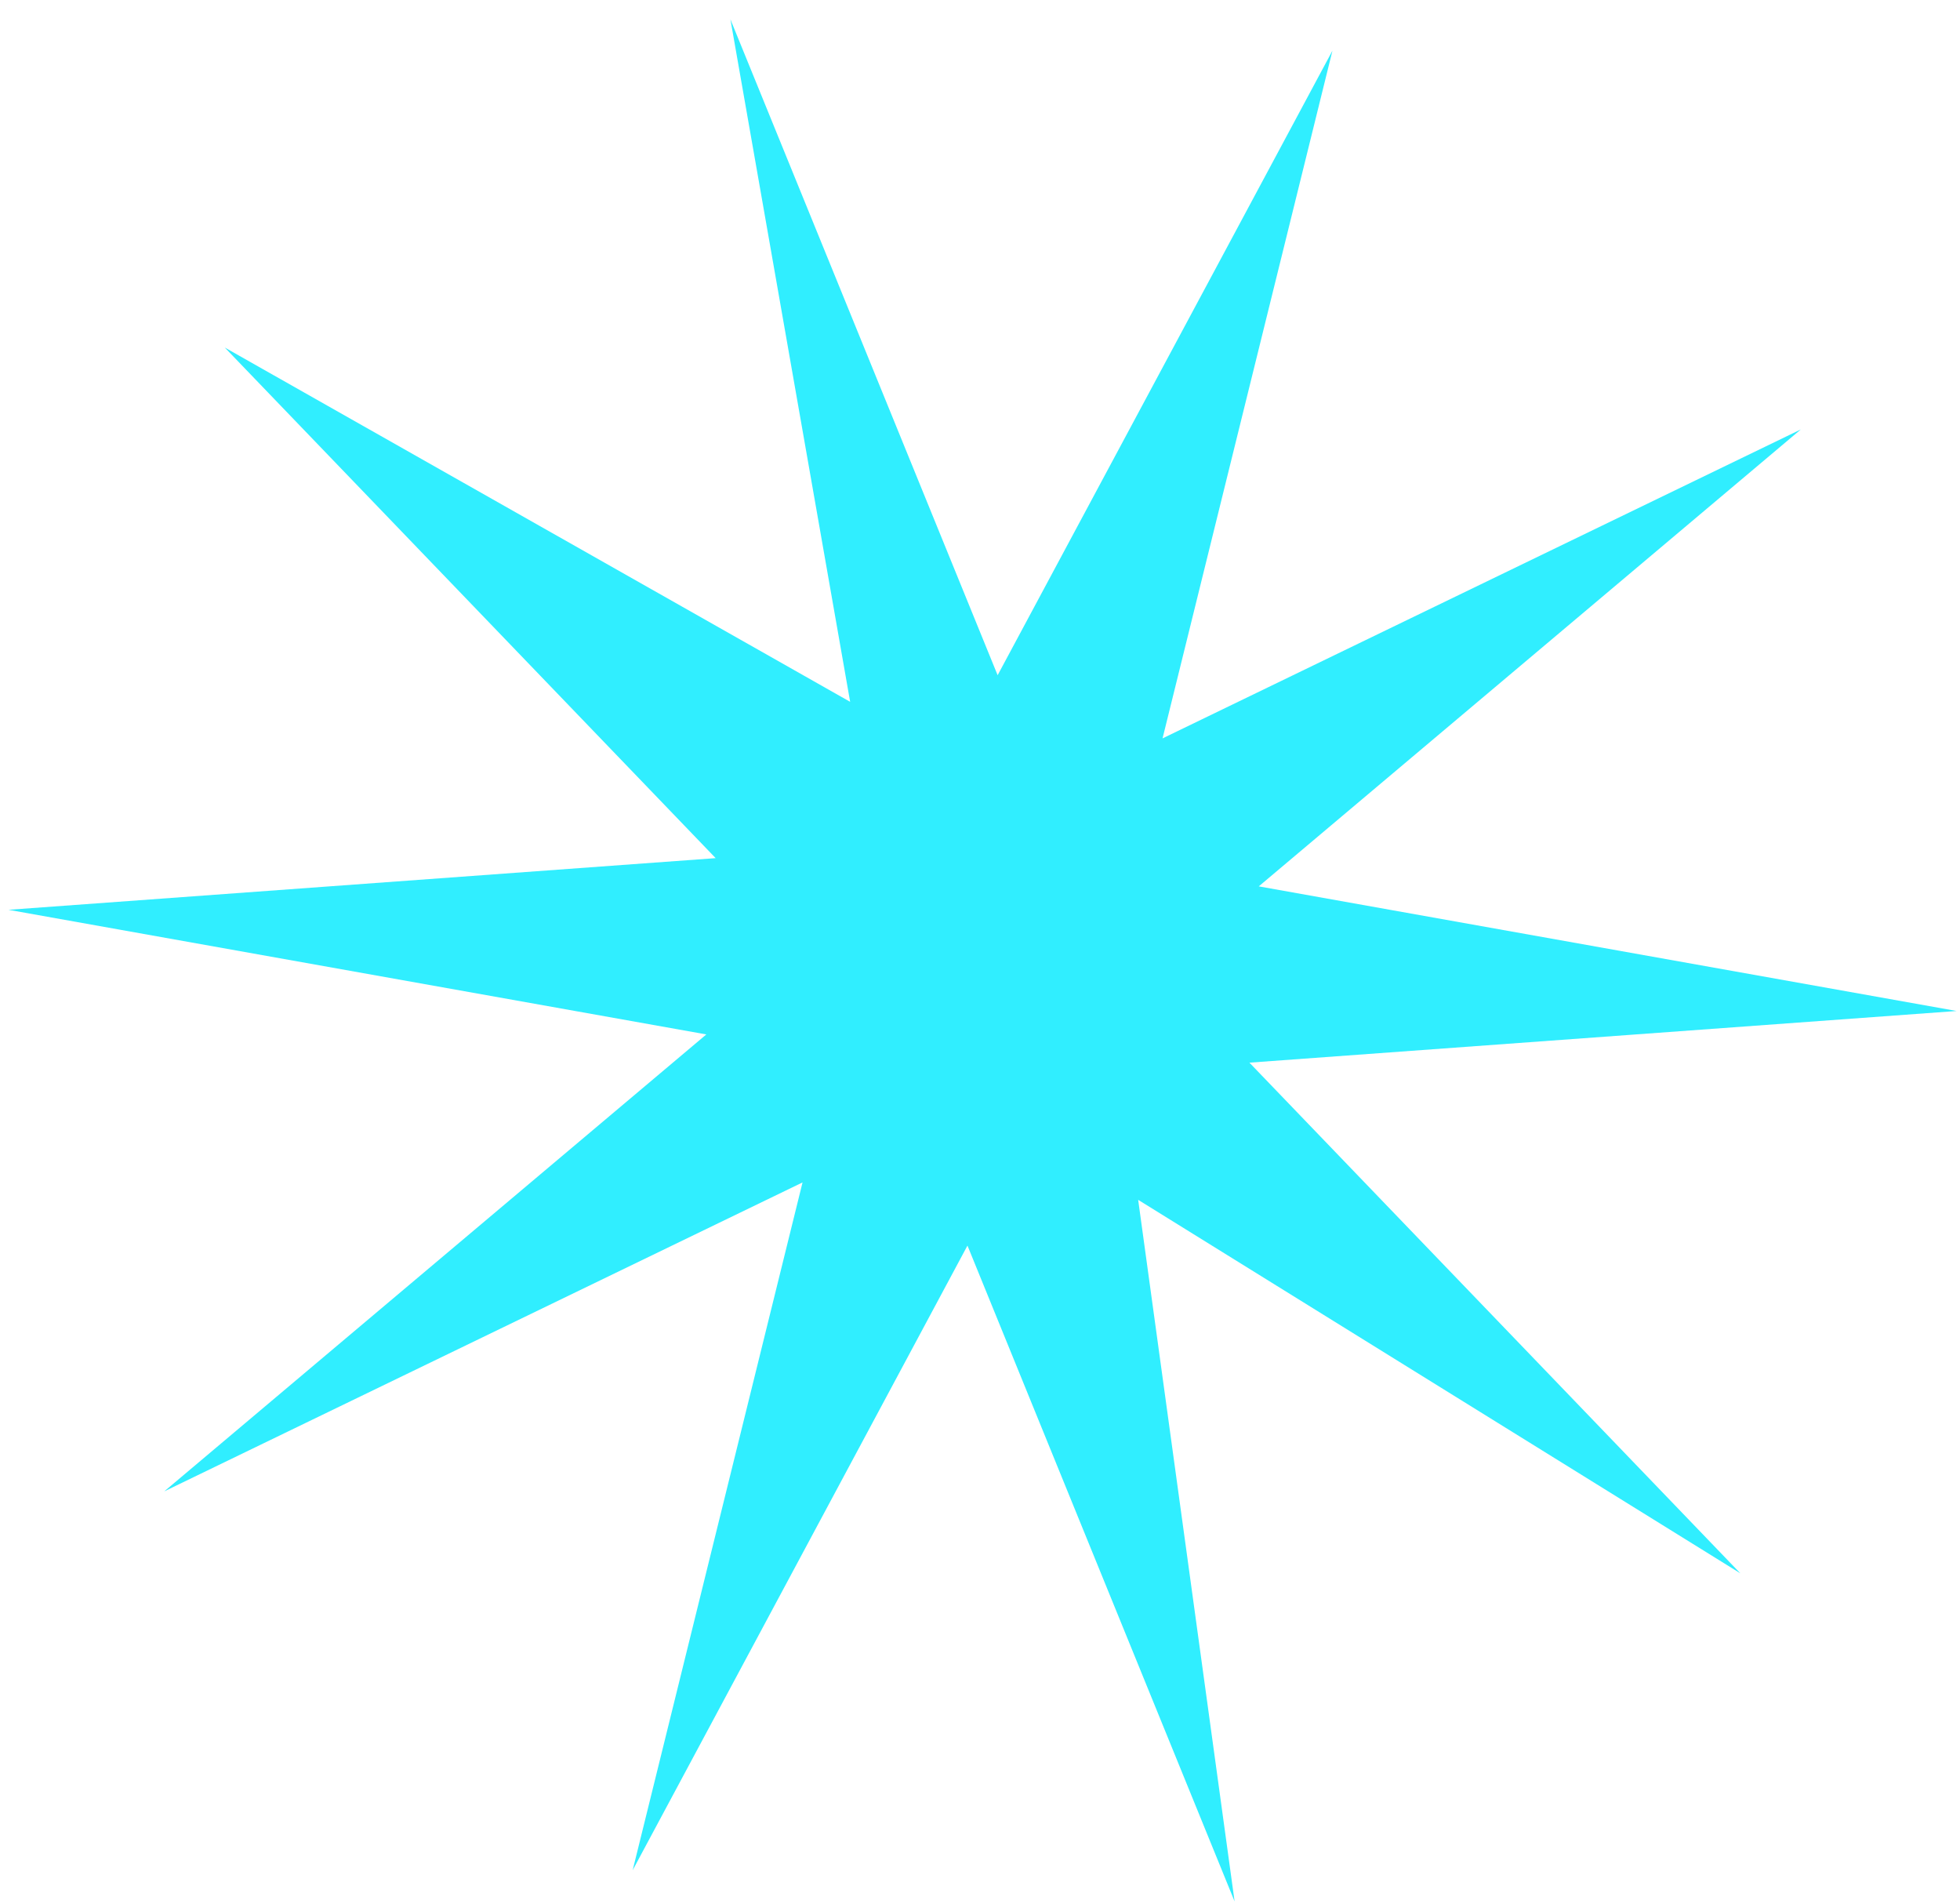 <svg width="797" height="774" viewBox="0 0 797 774" fill="none" xmlns="http://www.w3.org/2000/svg">
<path d="M297.012 7.868L405.669 274.5L541.815 20.595L472.731 300.177L732.274 174.582L511.85 360.343L795.623 411.005L508.055 432.008L707.682 639.618L462.816 487.776L502.032 773.014L393.403 506.375L257.264 760.307L326.341 480.698L66.798 606.293L287.221 420.532L3.448 369.87L291.017 348.867L91.397 141.284L345.699 285.318L297.012 7.868Z" fill="#30EEFF"/>
</svg>
